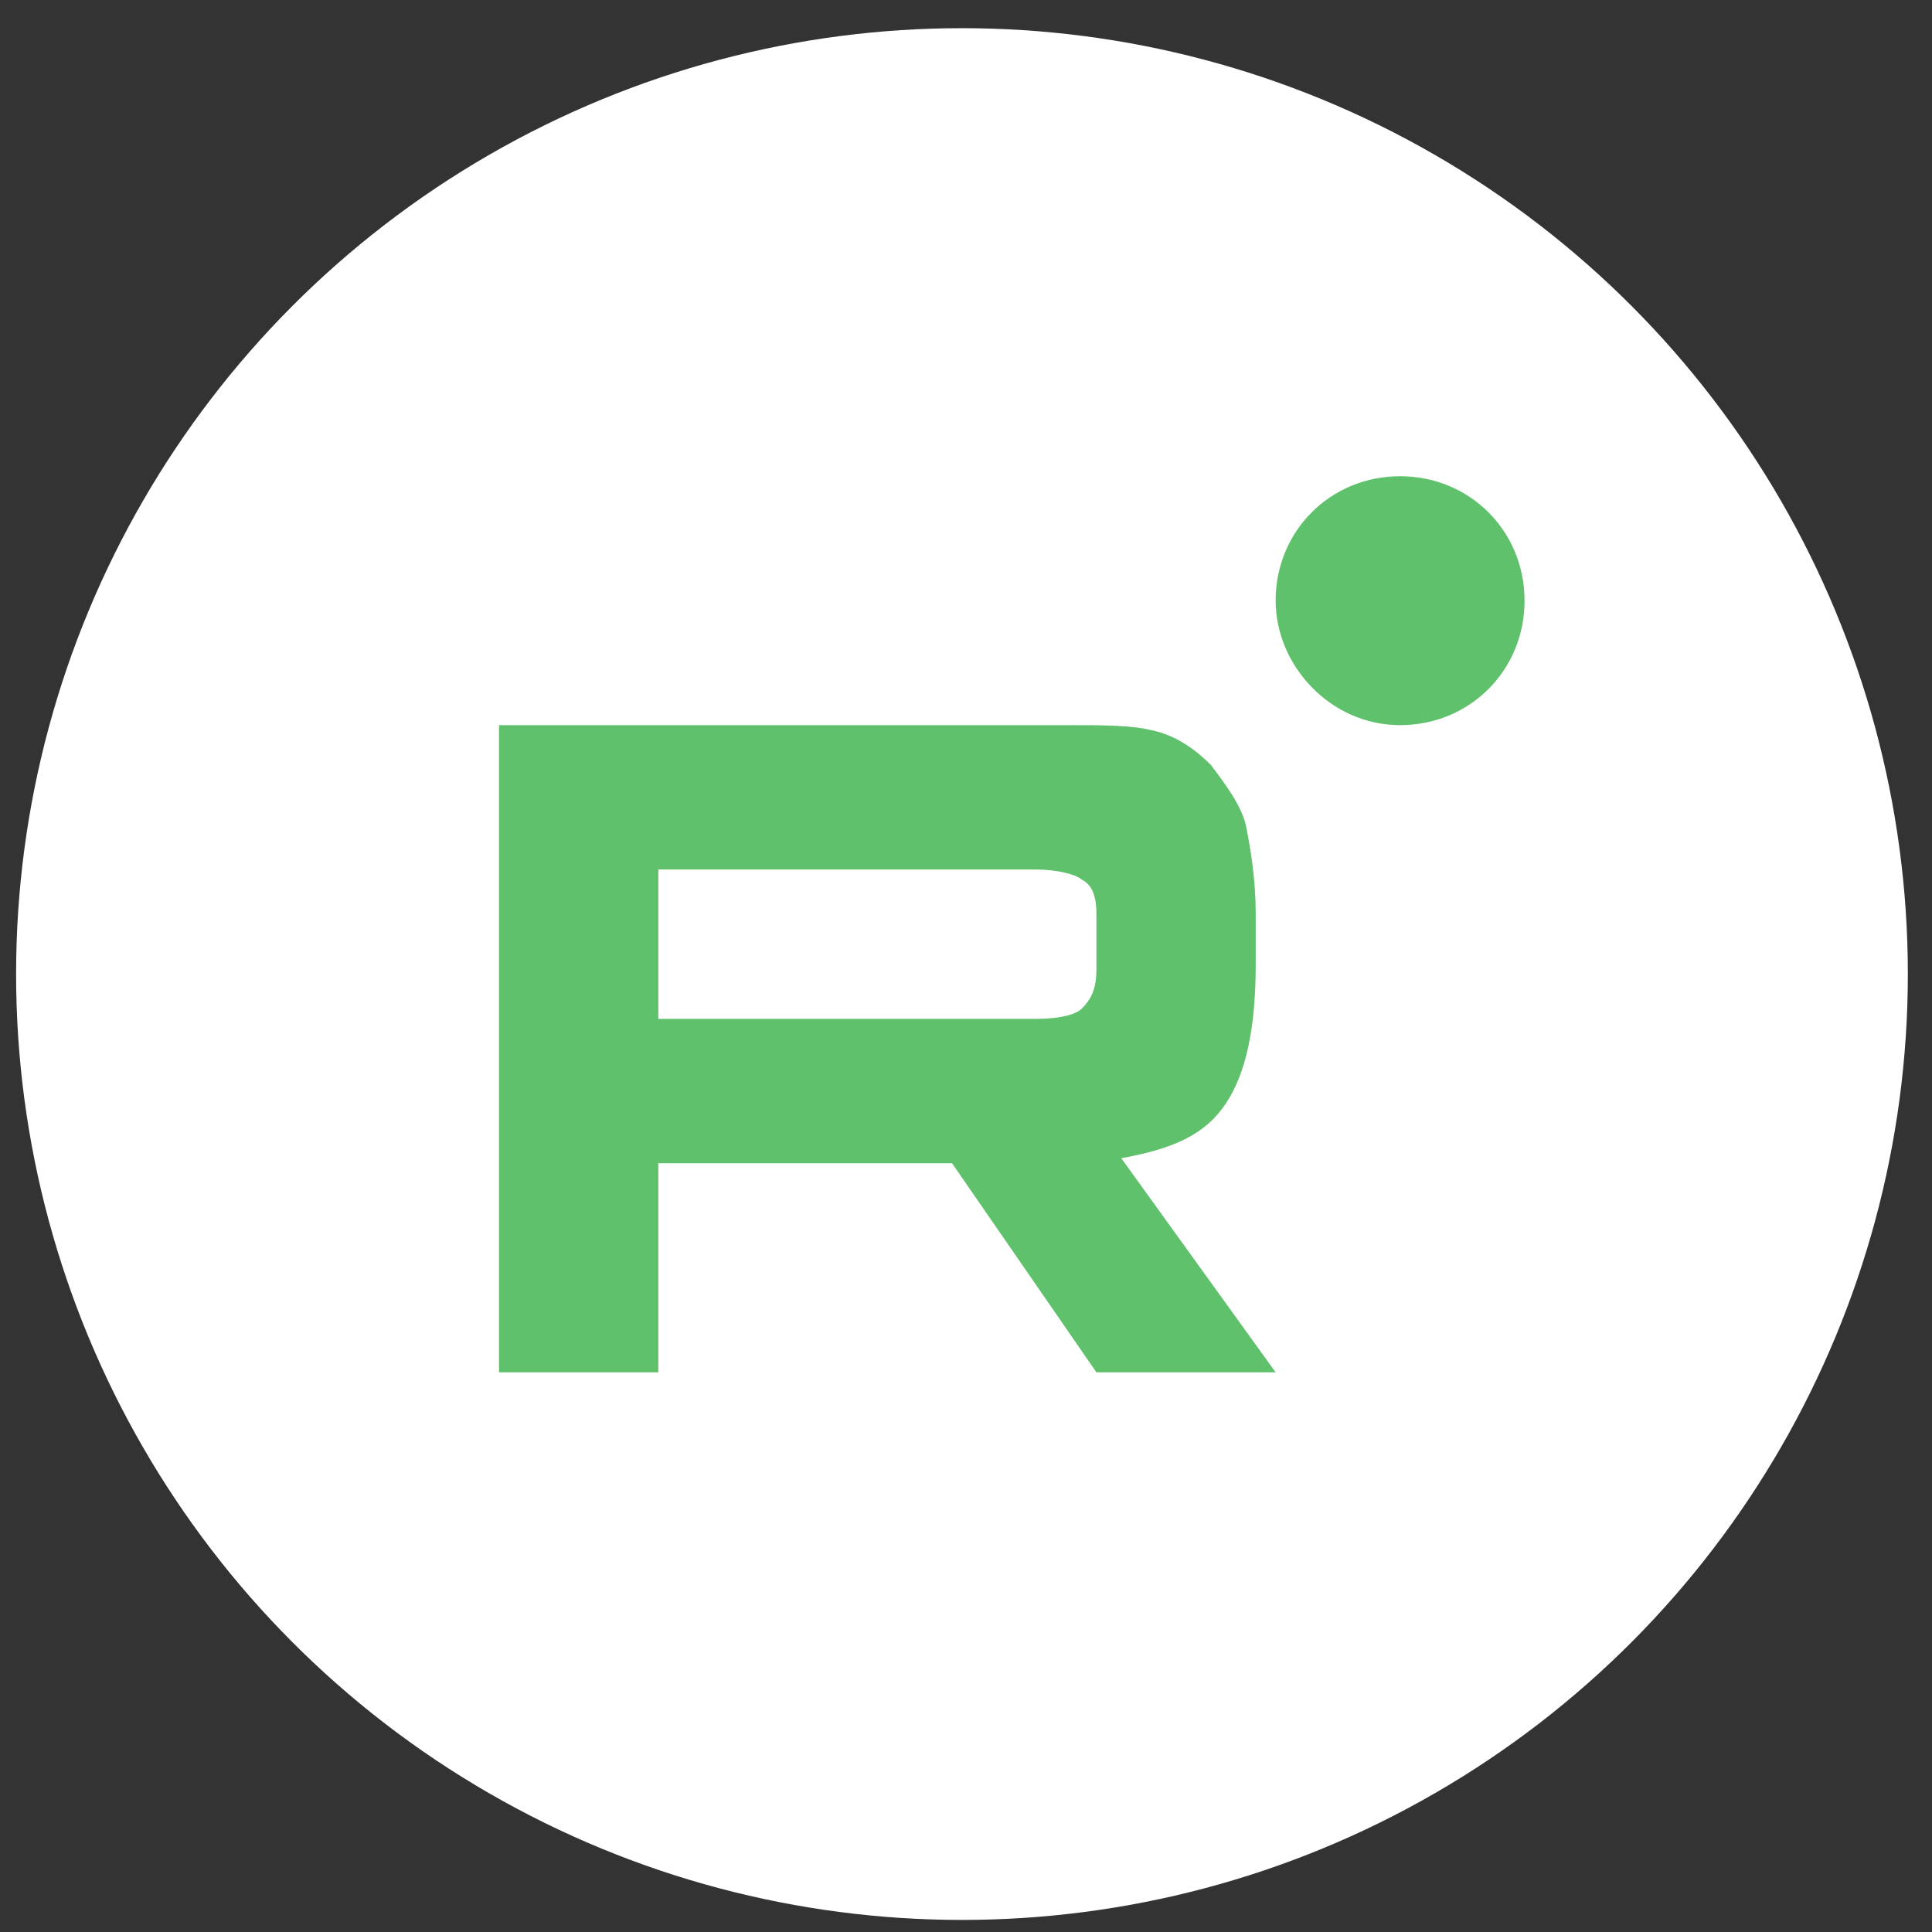 <?xml version="1.0" encoding="UTF-8"?> <svg xmlns="http://www.w3.org/2000/svg" width="48" height="48" viewBox="0 0 48 48" fill="none"><rect x="0" y="0" width="48" height="48" fill="#333333" stroke="none"/><circle cx="23.9" cy="24.2" r="23.5" fill="white"></circle><g clip-path="url(#clip0_2023_19)"><path d="M25.756 25.313H16.356V21.603H25.756C26.251 21.603 26.745 21.727 26.869 21.85C27.116 21.974 27.24 22.221 27.24 22.716V24.076C27.24 24.571 27.116 24.819 26.869 25.066C26.745 25.19 26.374 25.313 25.756 25.313ZM26.498 18.016H12.398V34.095H16.356V28.9H23.653L27.24 34.095H31.693L27.858 28.776C29.219 28.529 29.961 28.158 30.456 27.416C30.951 26.674 31.198 25.561 31.198 23.953V22.716C31.198 21.85 31.074 21.108 30.951 20.49C30.827 19.995 30.456 19.5 30.085 19.006C29.714 18.634 29.219 18.263 28.601 18.14C28.106 18.016 27.364 18.016 26.498 18.016Z" fill="#5FC16C"></path><path d="M34.785 18.016C36.517 18.016 37.877 16.655 37.877 14.924C37.877 13.192 36.517 11.832 34.785 11.832C33.053 11.832 31.693 13.192 31.693 14.924C31.693 16.532 33.053 18.016 34.785 18.016Z" fill="#5FC16C"></path></g><defs><clipPath id="clip0_2023_19"><rect width="25.479" height="22.263" fill="white" transform="translate(12.398 11.832)"></rect></clipPath></defs></svg> 